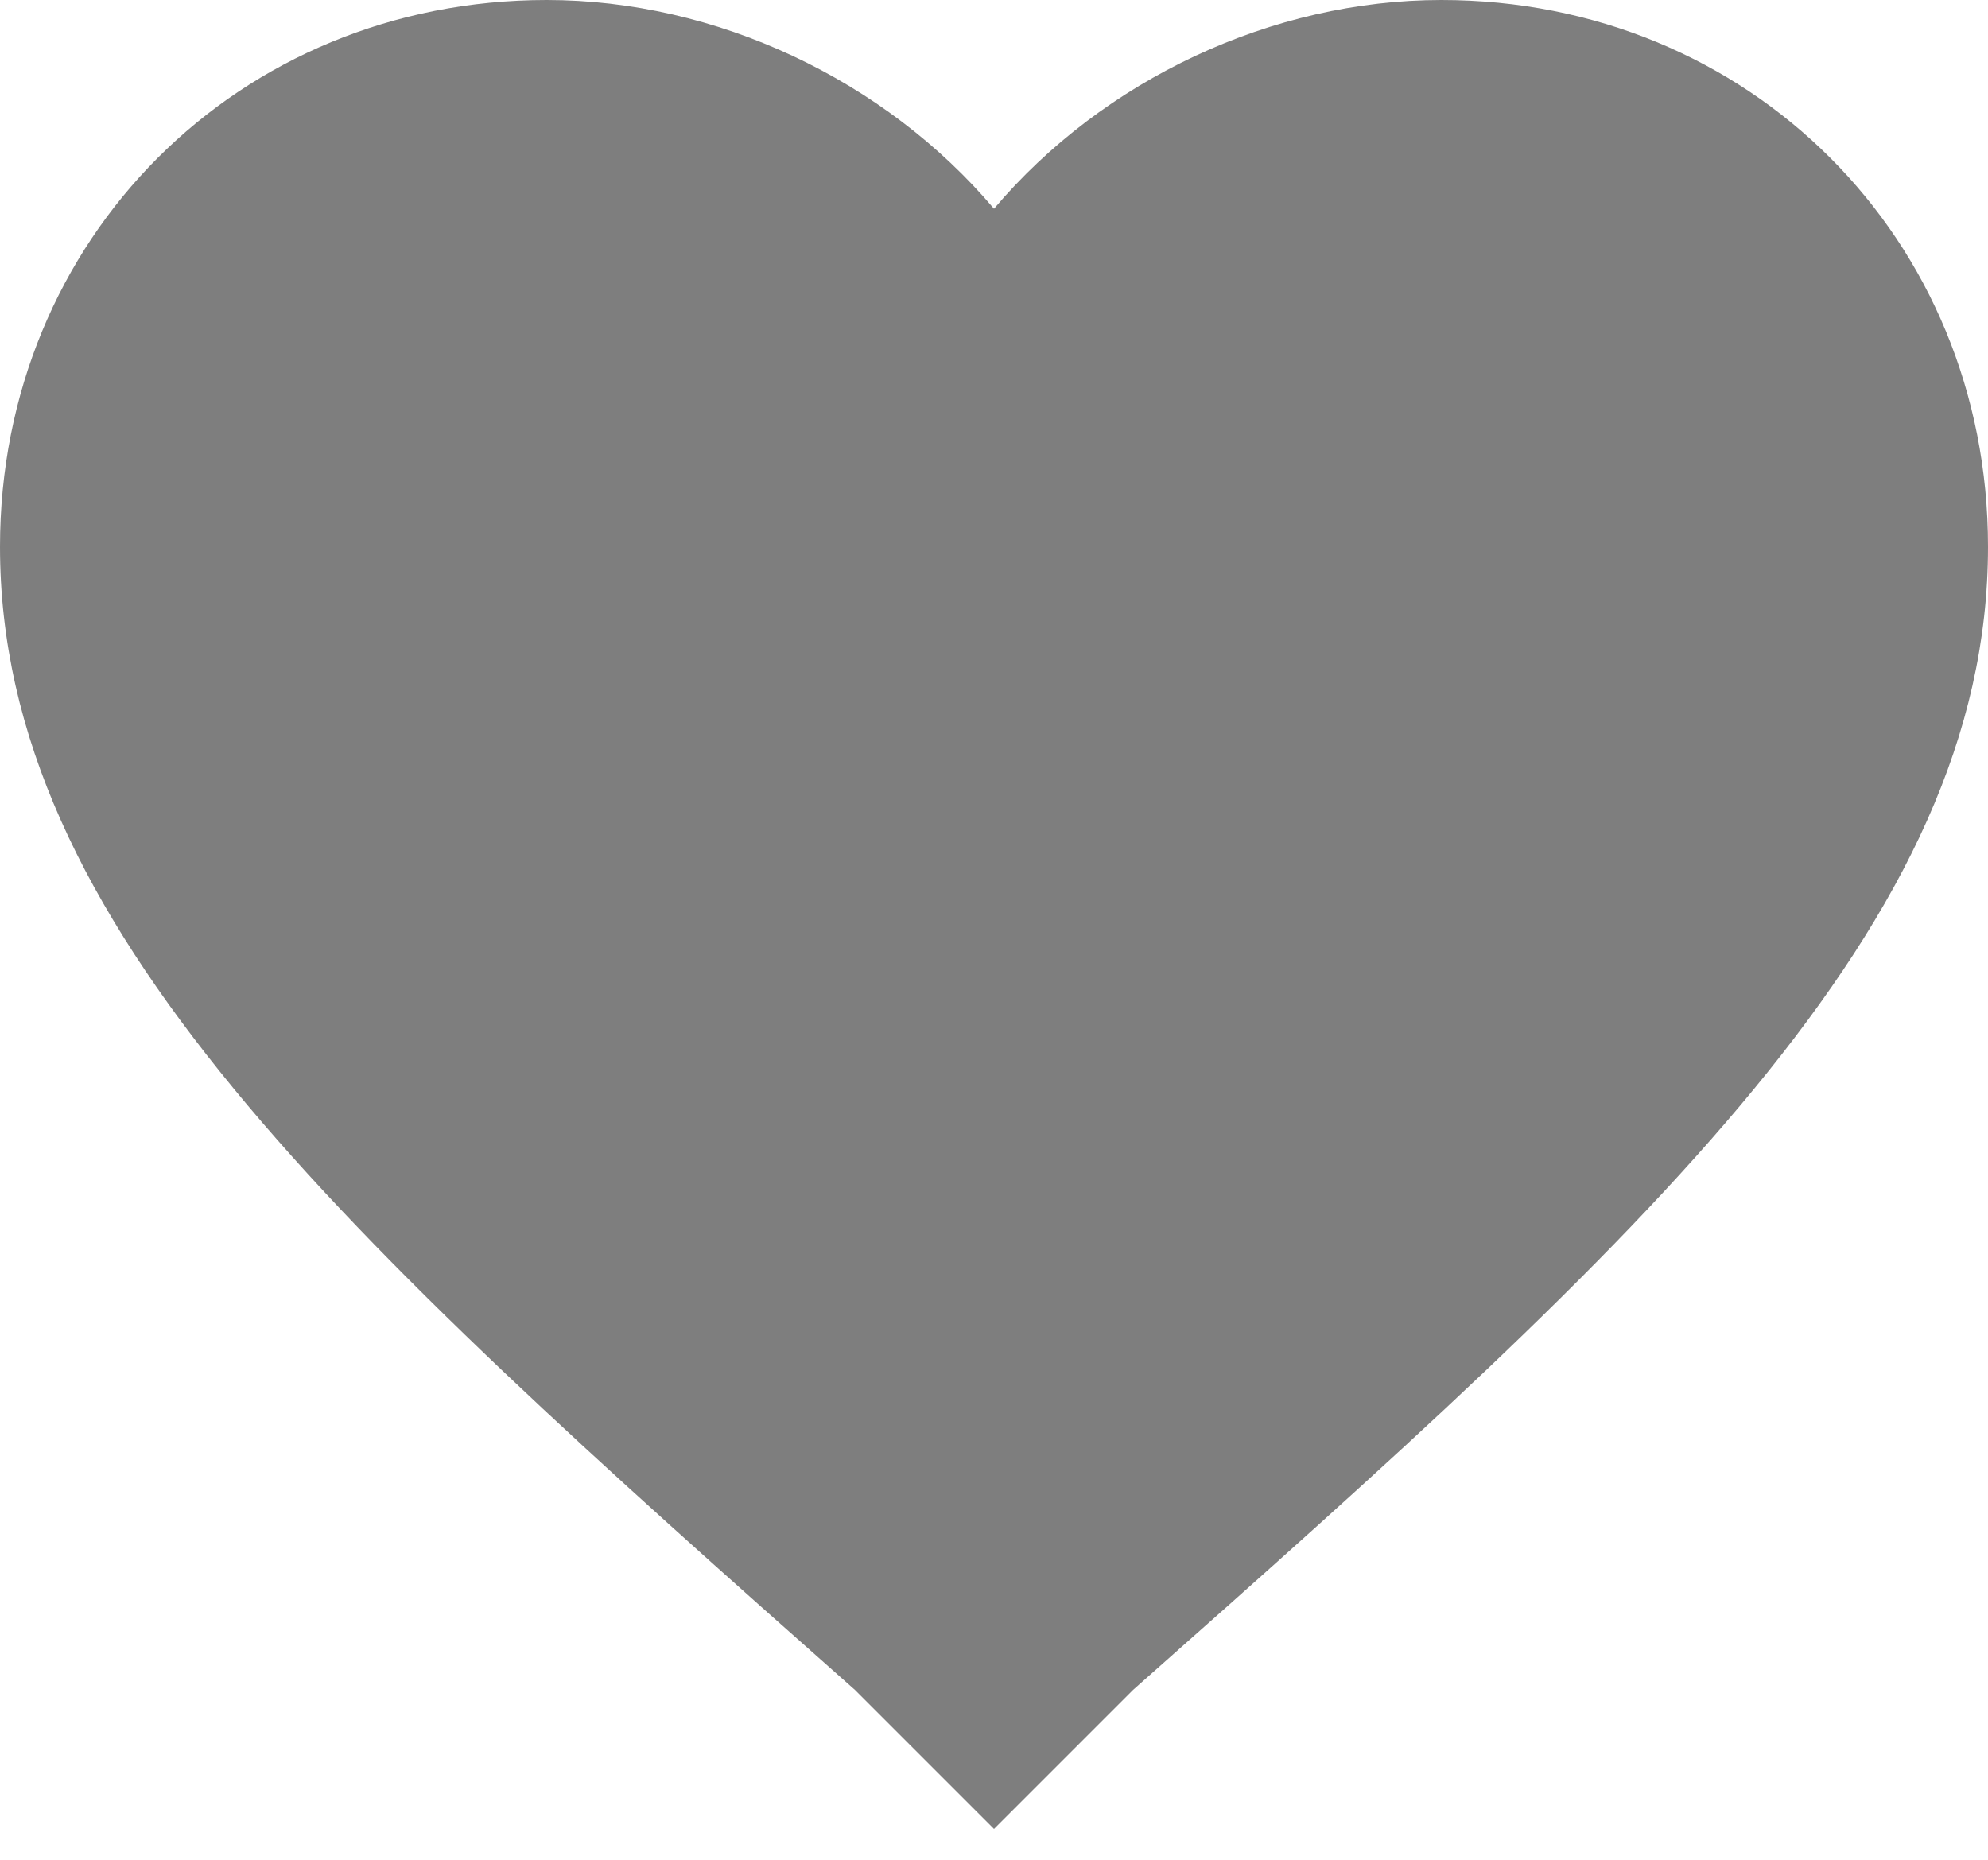 <?xml version="1.0" encoding="UTF-8"?>
<svg width="31px" height="29px" viewBox="0 0 31 29" version="1.1" xmlns="http://www.w3.org/2000/svg" xmlns:xlink="http://www.w3.org/1999/xlink">
    <!-- Generator: Sketch 59 (86127) - https://sketch.com -->
    <title>ico-heart-small</title>
    <desc>Created with Sketch.</desc>
    <g id="Page-1" stroke="none" stroke-width="1" fill="none" fill-rule="evenodd">
        <g id="Upper-crust-LP" transform="translate(-209, -3217)" fill="#7E7E7E" fill-rule="nonzero">
            <g id="Group-38" transform="translate(178, 3080)">
                <path d="M46.5,165.52 L44.33,163.35 C36.27,156.22 31,151.415 31,145.525 C31,140.72 34.72,137 39.525,137 C42.16,137 44.795,138.24 46.5,140.255 C48.205,138.24 50.84,137 53.475,137 C58.28,137 62,140.72 62,145.525 C62,151.415 56.73,156.22 48.67,163.35 L46.5,165.52 Z" id="ico-heart-small"></path>
            </g>
        </g>
    </g>
</svg>